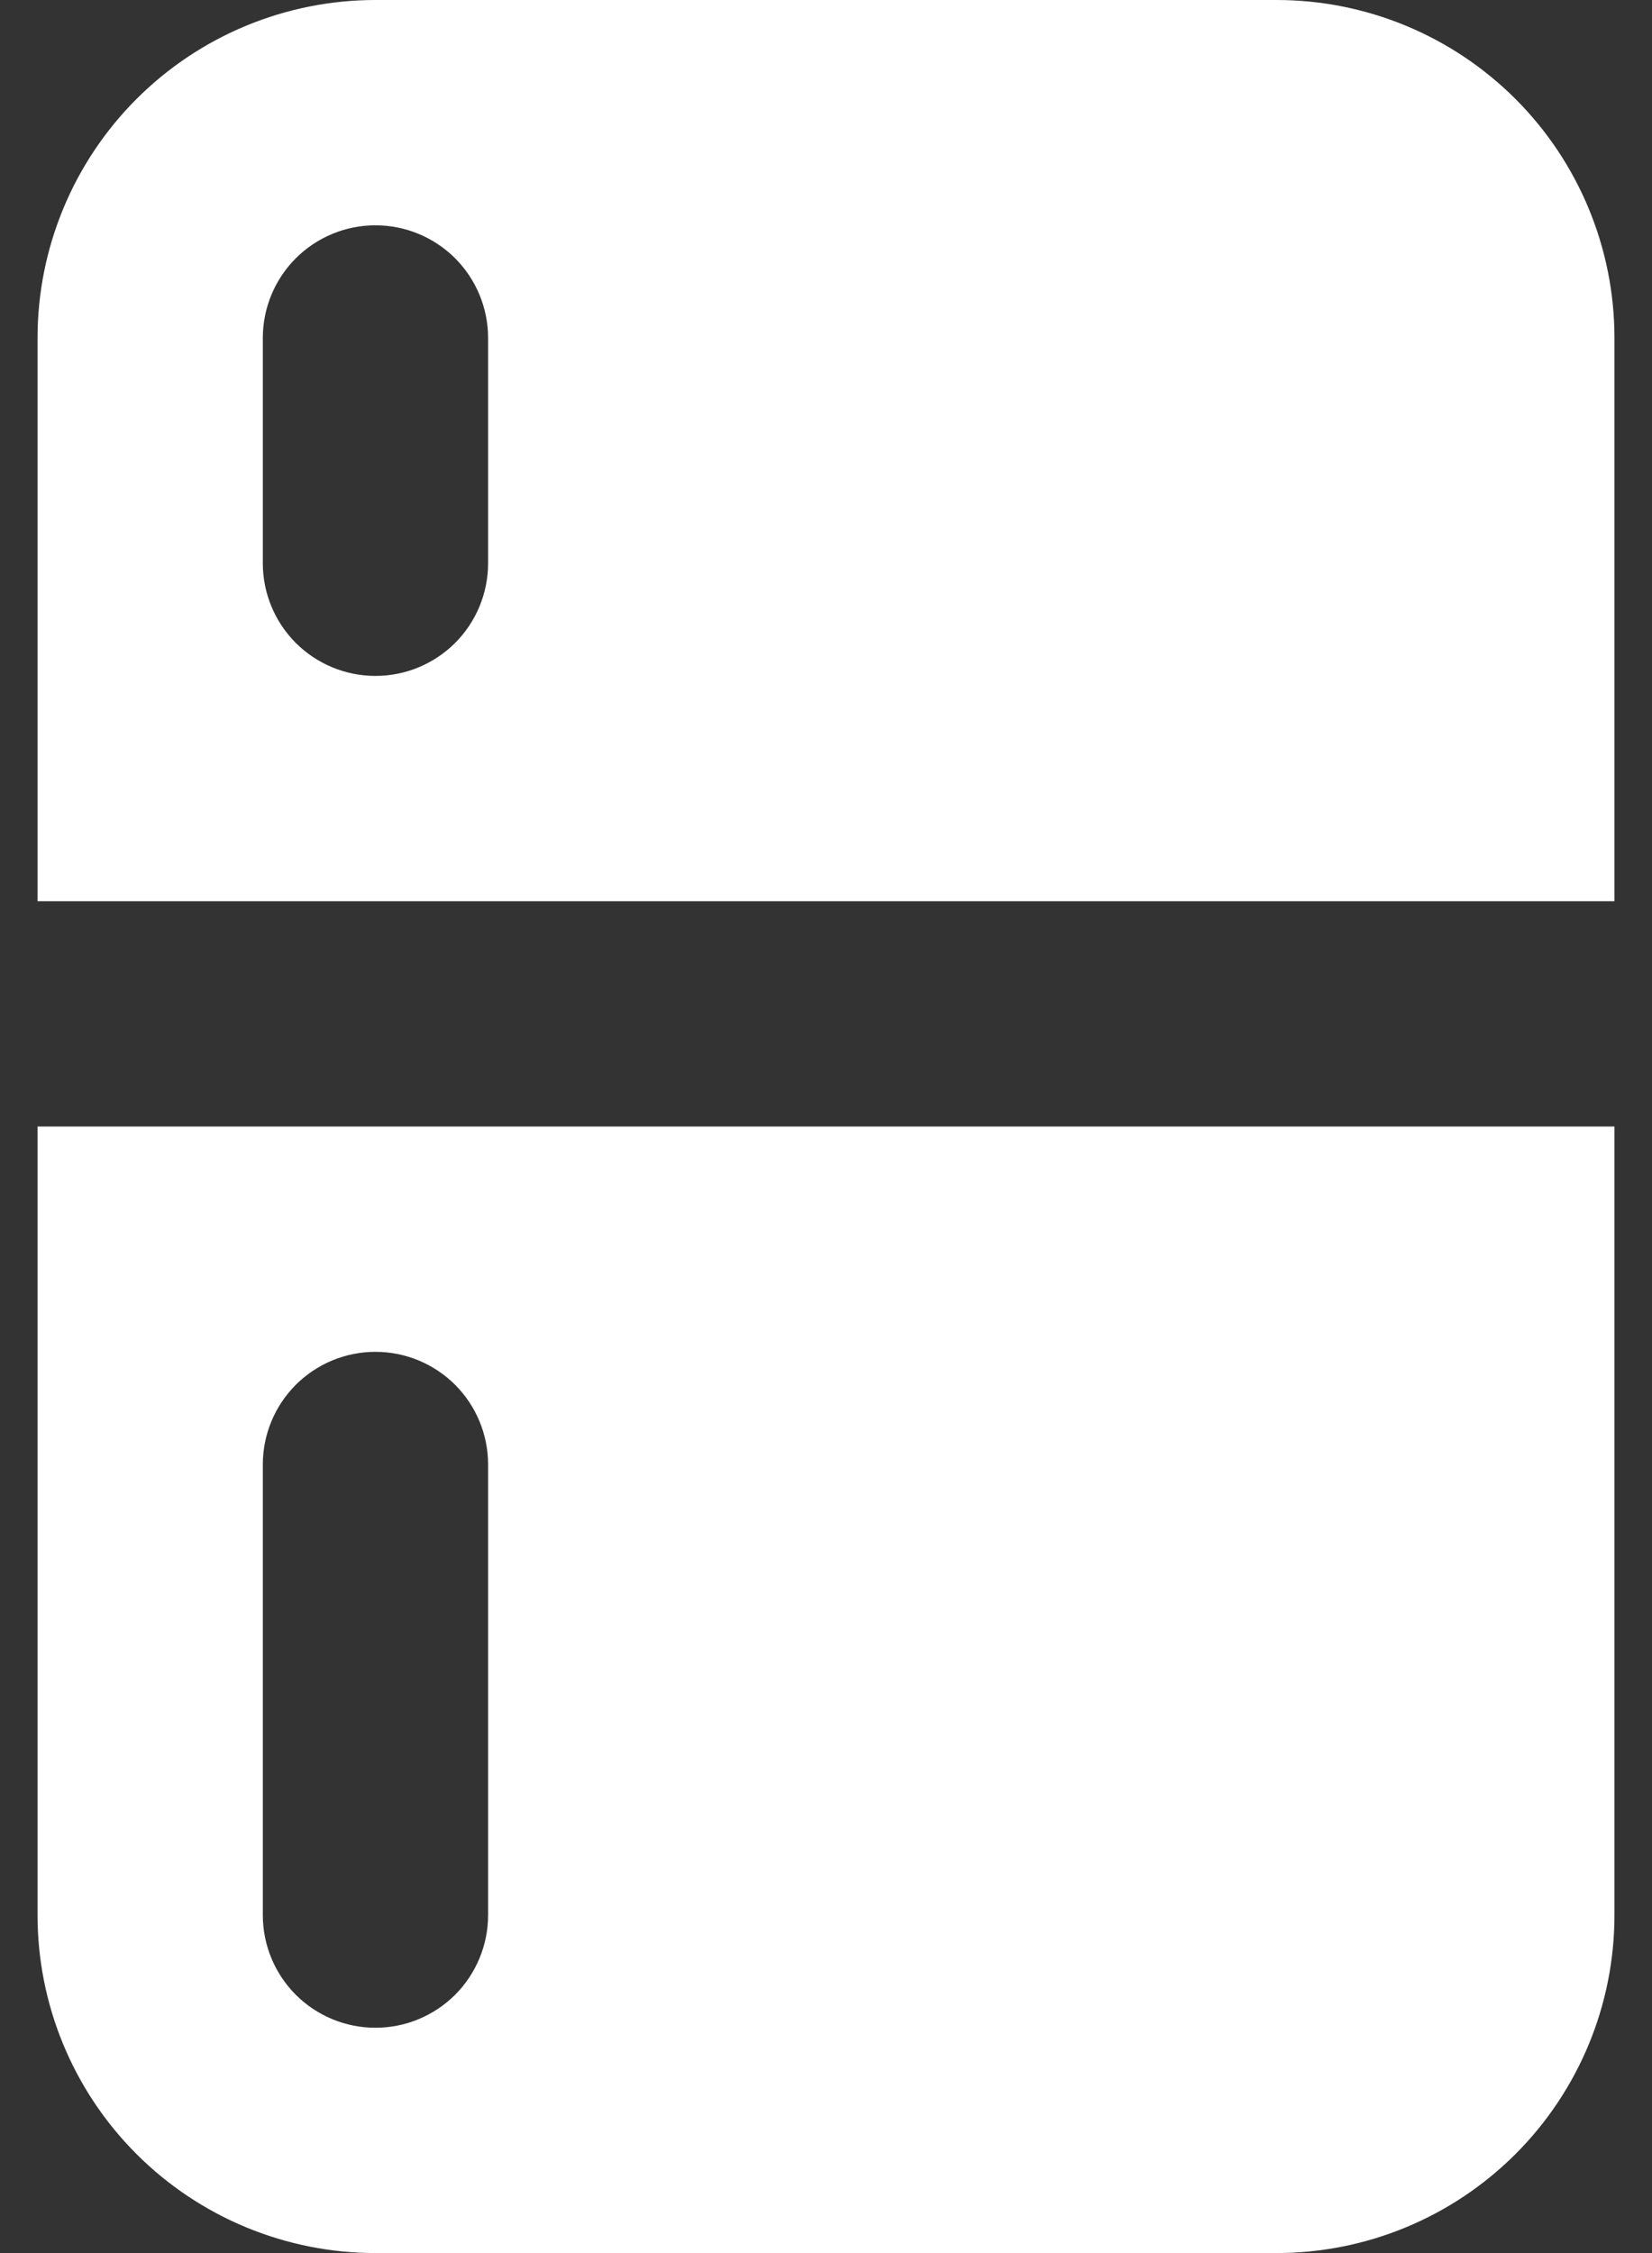 <svg width="22" height="30" viewBox="0 0 22 30" fill="none" xmlns="http://www.w3.org/2000/svg">
<rect x="0" y="0" width="22" height="30" fill="#333333" stroke="none"/>
<path d="M0.5 25.5C0.5 26.694 0.974 27.838 1.818 28.682C2.662 29.526 3.807 30 5 30H17C18.194 30 19.338 29.526 20.182 28.682C21.026 27.838 21.5 26.694 21.5 25.5V15H0.5V25.5ZM3.5 19.5C3.5 19.102 3.658 18.721 3.939 18.439C4.221 18.158 4.602 18 5 18C5.398 18 5.779 18.158 6.061 18.439C6.342 18.721 6.5 19.102 6.5 19.5V25.5C6.5 25.898 6.342 26.279 6.061 26.561C5.779 26.842 5.398 27 5 27C4.602 27 4.221 26.842 3.939 26.561C3.658 26.279 3.5 25.898 3.5 25.5V19.5ZM17 0H5C3.807 0 2.662 0.474 1.818 1.318C0.974 2.162 0.5 3.307 0.5 4.5V12H21.5V4.5C21.5 3.307 21.026 2.162 20.182 1.318C19.338 0.474 18.194 0 17 0ZM6.5 7.5C6.5 7.898 6.342 8.279 6.061 8.561C5.779 8.842 5.398 9 5 9C4.602 9 4.221 8.842 3.939 8.561C3.658 8.279 3.5 7.898 3.5 7.5V4.5C3.5 4.102 3.658 3.721 3.939 3.439C4.221 3.158 4.602 3 5 3C5.398 3 5.779 3.158 6.061 3.439C6.342 3.721 6.5 4.102 6.5 4.5V7.5Z" fill="white"/>
</svg>
